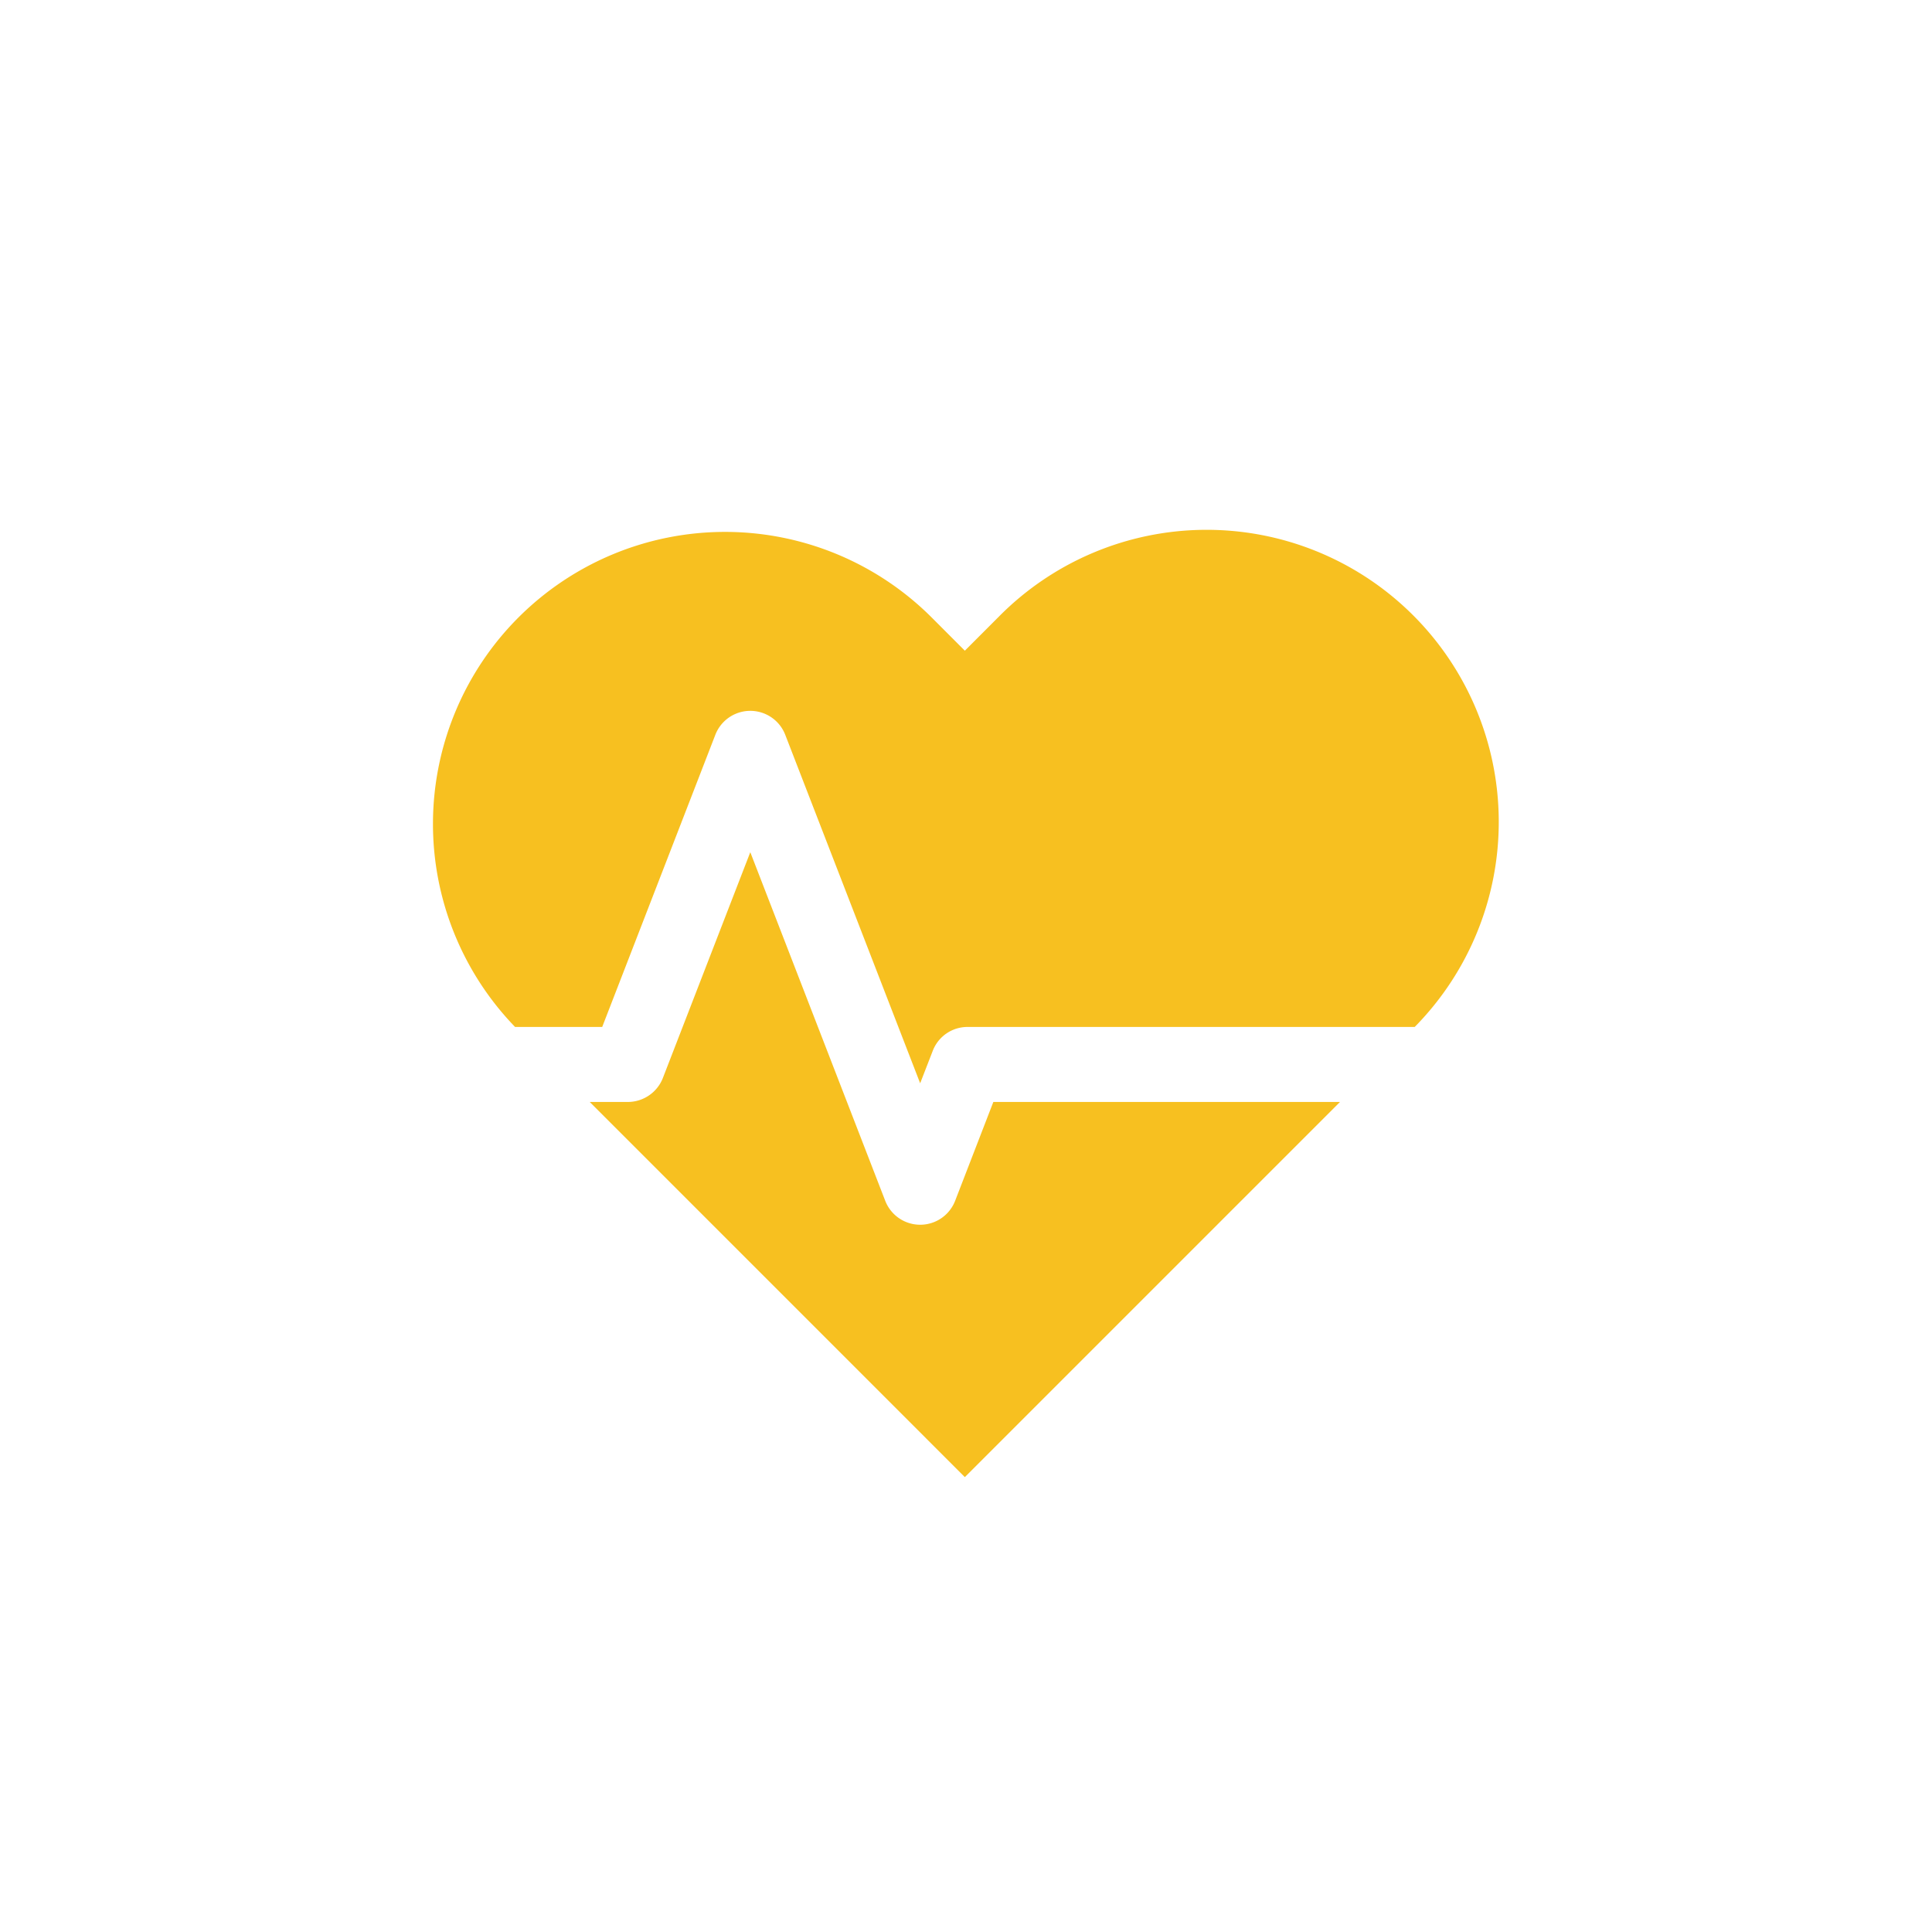 <svg xmlns="http://www.w3.org/2000/svg" width="40" height="40" fill="none"><path fill="#F7C020" fill-rule="evenodd" d="M10.734 12.784a6.047 6.047 0 0 0-.07 8.478h1.804l2.342-6.048a.776.776 0 0 1 1.448 0l2.793 7.214.26-.67a.77.77 0 0 1 .723-.496h9.256a6.047 6.047 0 0 0-8.615-8.49l-.699.7-.687-.688a6.05 6.05 0 0 0-8.555 0m4.8 4.86-1.81 4.675a.78.78 0 0 1-.724.496h-.79l7.766 7.767 7.767-7.767h-7.177l-.79 2.044a.776.776 0 0 1-1.449 0z" clip-rule="evenodd"/></svg>